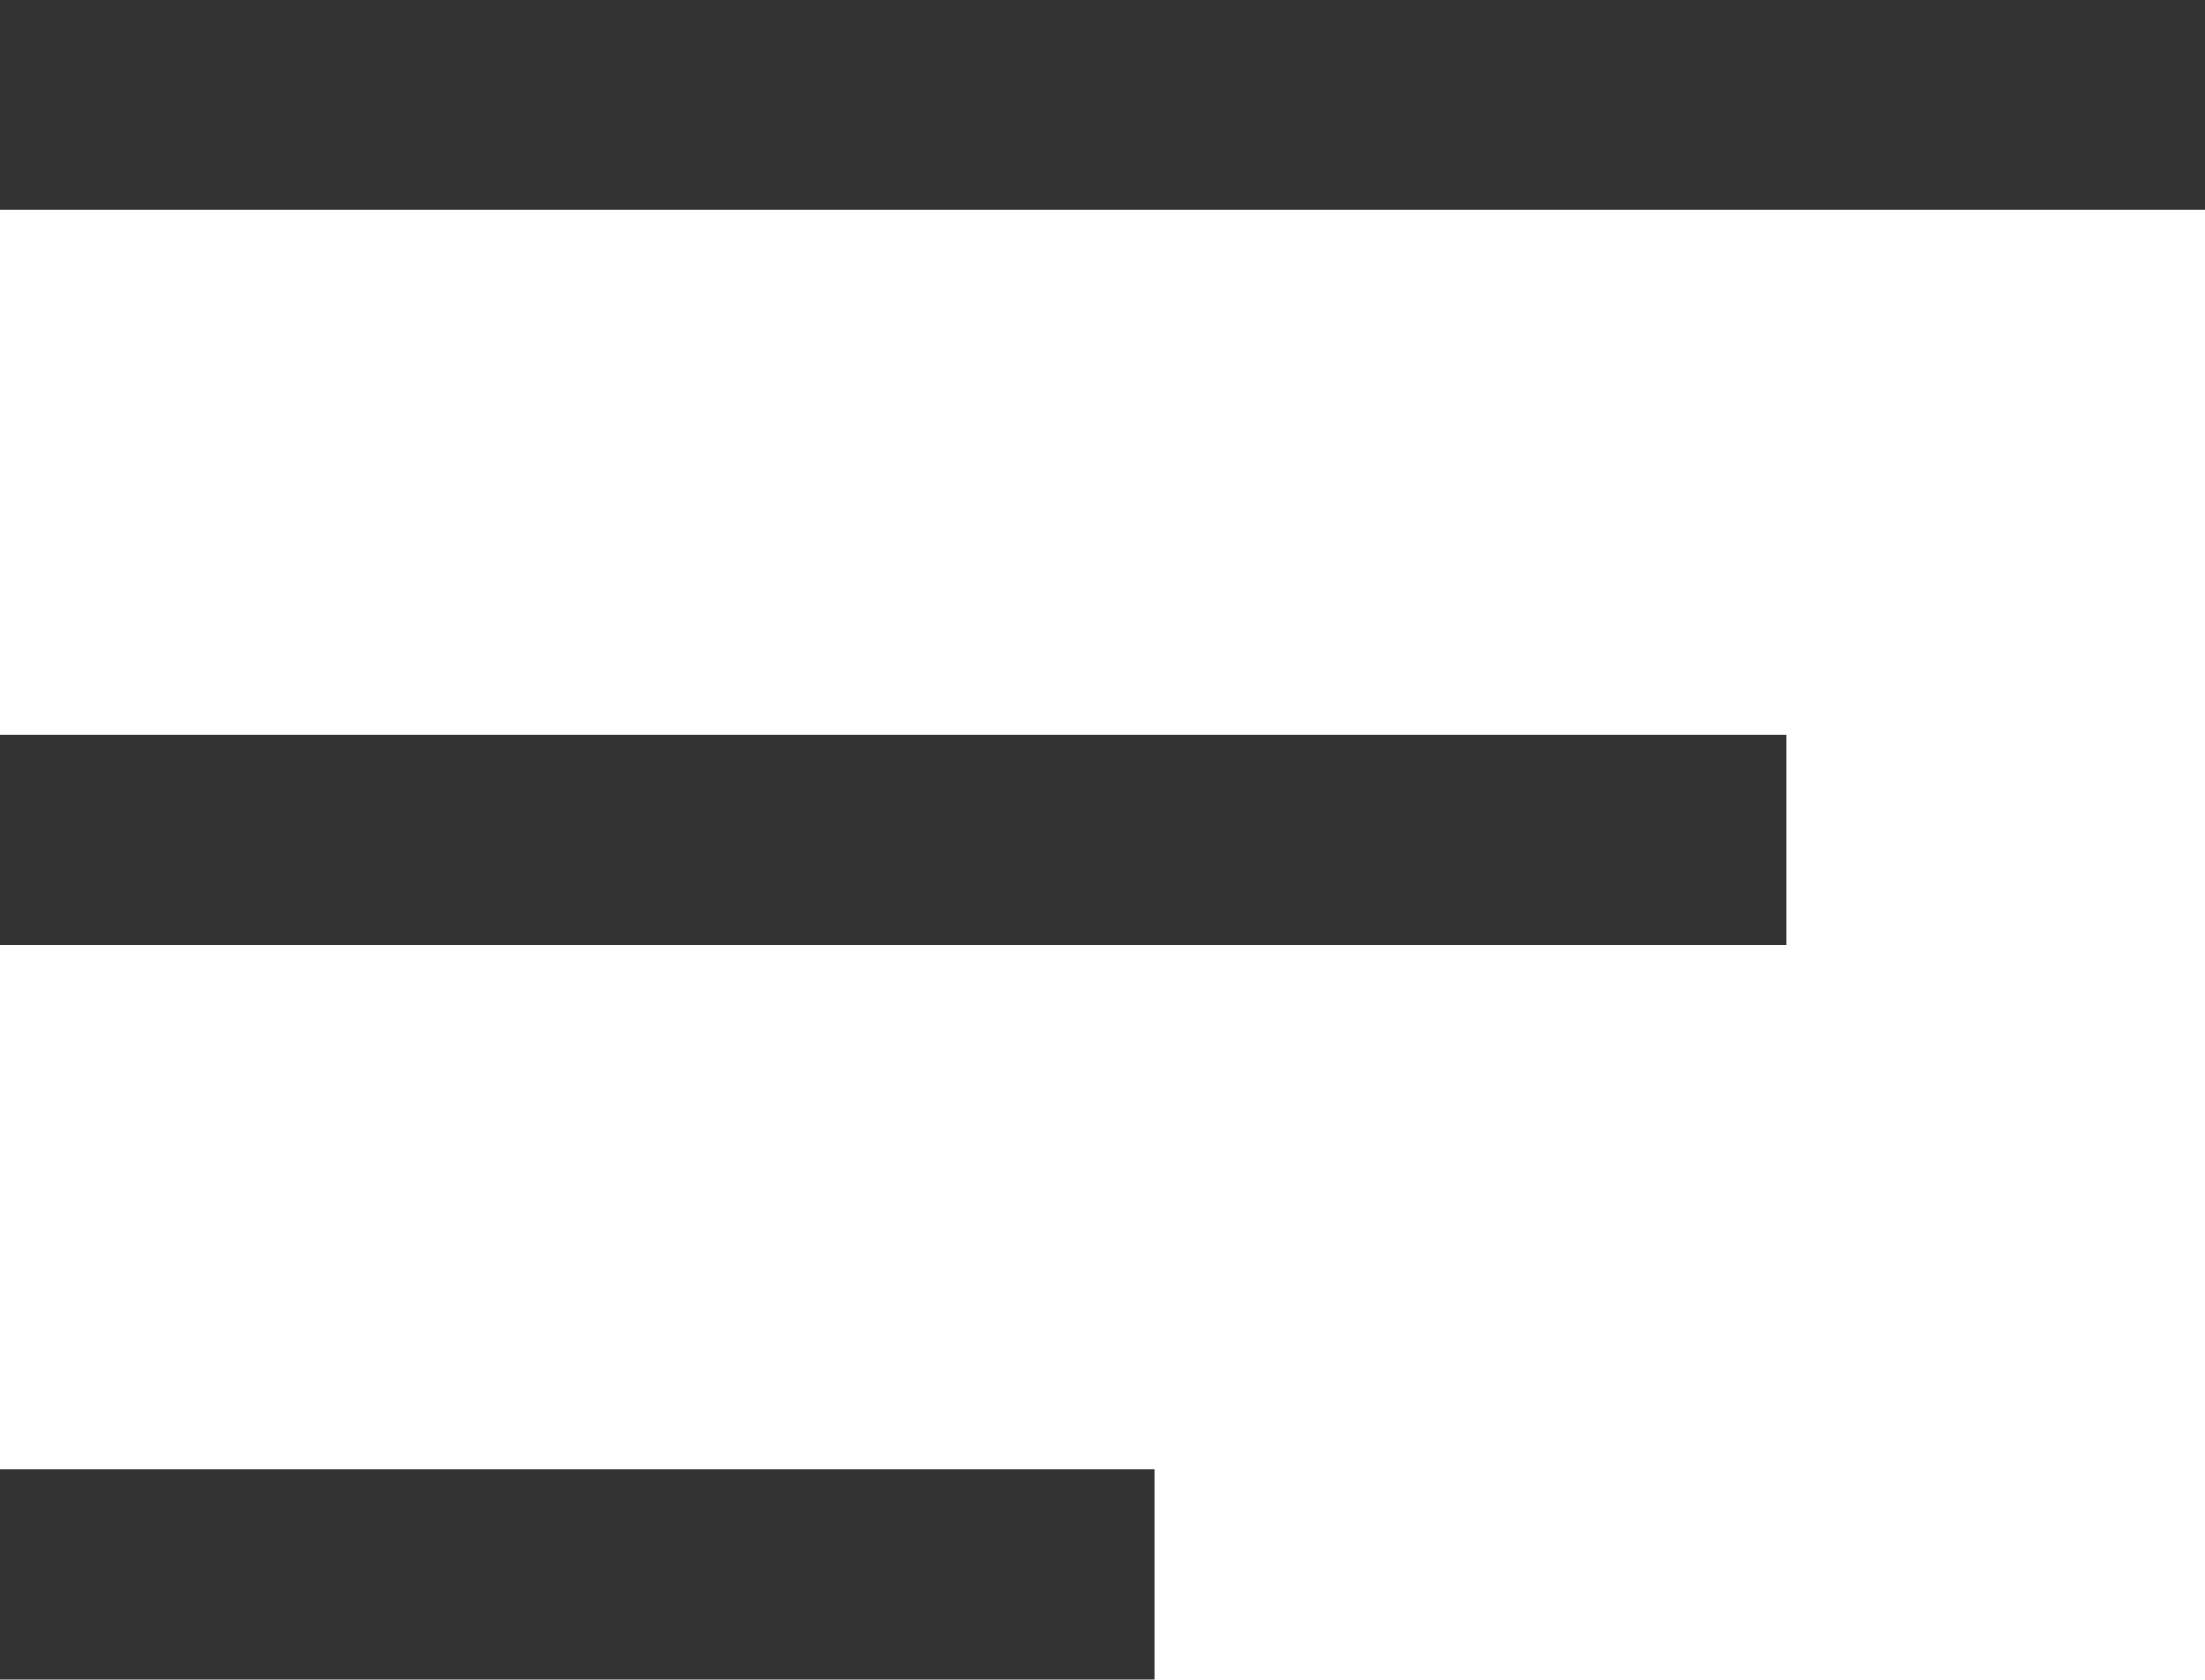 <svg xmlns="http://www.w3.org/2000/svg" width="500" height="381" xml:space="preserve"><path fill-rule="evenodd" clip-rule="evenodd" fill="#333" d="M0 0v47.555h500V0H0zm0 214.218h405.078v-47.653H0v47.653zm0 166.683h261.712v-47.647H0v47.647z"/></svg>